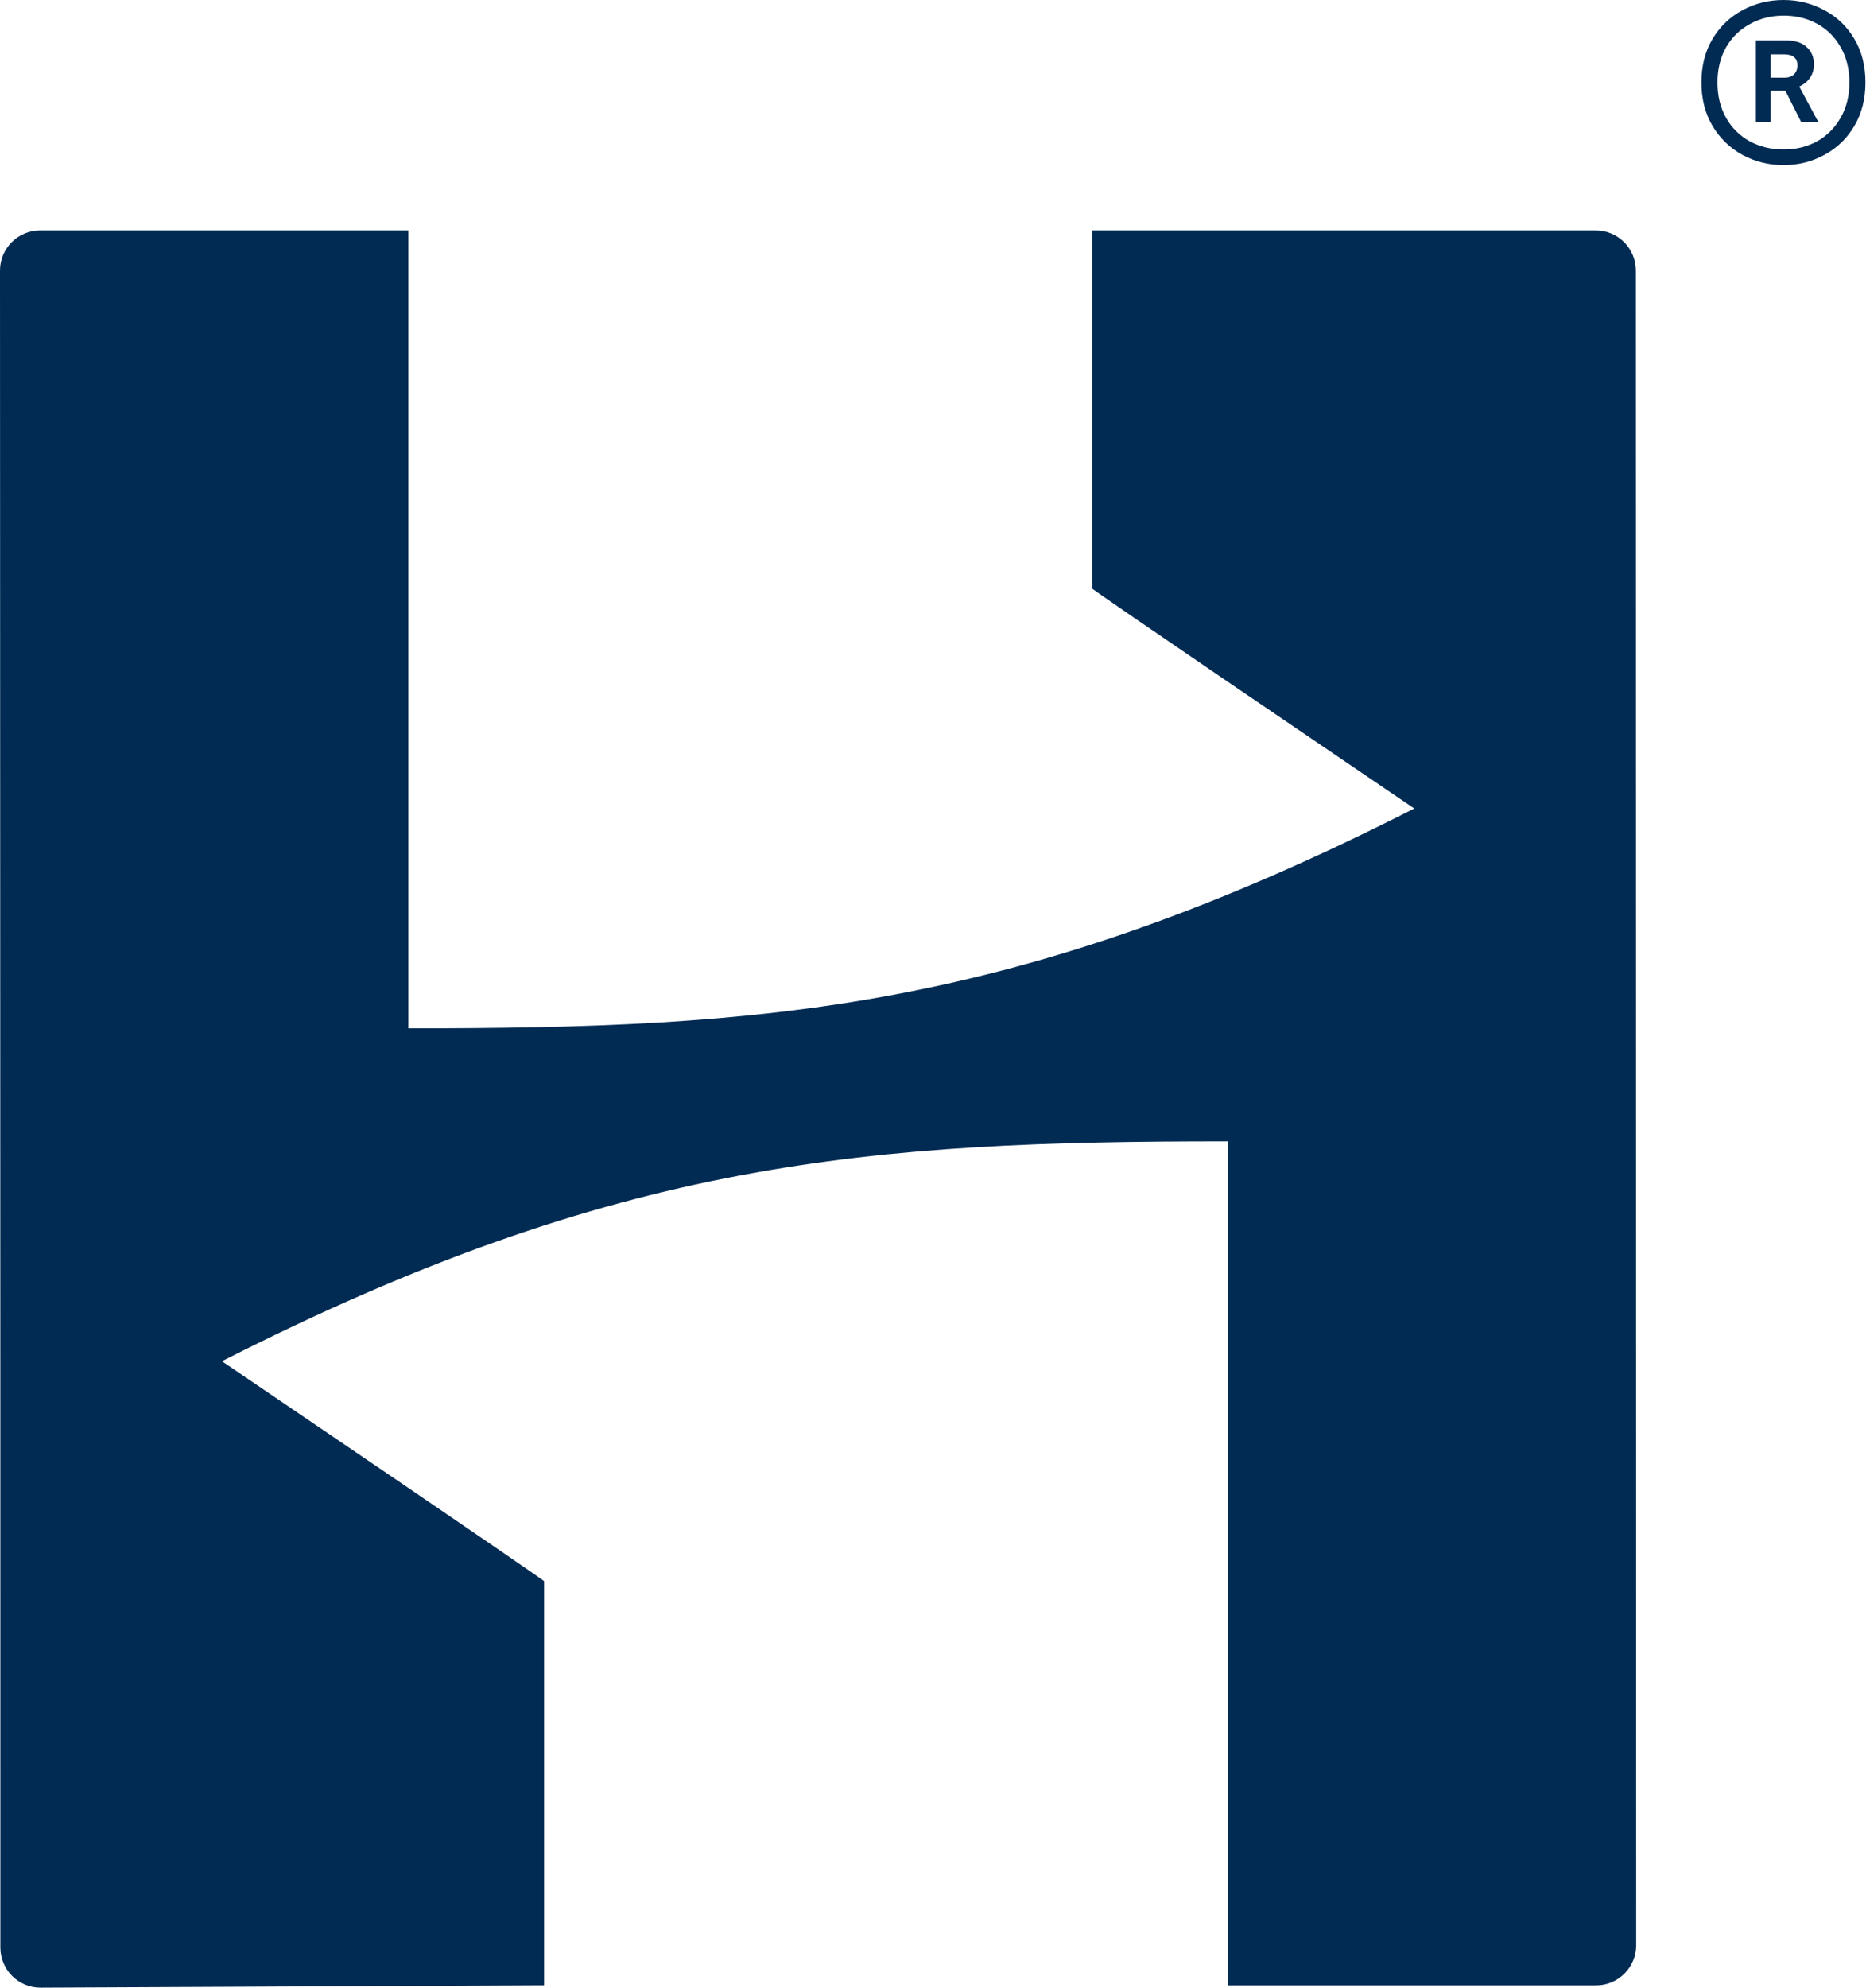 <svg width="3077" height="3277" viewBox="0 0 3077 3277" fill="none" xmlns="http://www.w3.org/2000/svg">
<path d="M2941.22 0C2965.31 0 2987.67 5.599 3008.28 16.797C3029.14 27.746 3045.66 43.548 3057.83 64.202C3070 84.607 3076.08 108.496 3076.08 135.869C3076.08 162.993 3070 186.882 3057.83 207.536C3045.66 228.19 3029.14 244.116 3008.28 255.314C2987.67 266.512 2965.31 272.111 2941.22 272.111C2916.64 272.111 2894.03 266.512 2873.42 255.314C2852.81 244.116 2836.29 228.19 2823.87 207.536C2811.7 186.882 2805.62 162.993 2805.62 135.869C2805.62 108.496 2811.7 84.607 2823.87 64.202C2836.29 43.548 2852.81 27.746 2873.42 16.797C2894.03 5.599 2916.64 0 2941.22 0ZM2941.22 25.755C2920.86 25.755 2902.35 30.359 2885.71 39.566C2869.07 48.525 2855.91 61.34 2846.23 78.013C2836.79 94.685 2832.07 113.971 2832.07 135.869C2832.07 158.016 2836.79 177.426 2846.23 194.098C2855.66 210.771 2868.7 223.711 2885.34 232.918C2901.98 241.877 2920.61 246.356 2941.22 246.356C2961.59 246.356 2979.97 241.877 2996.36 232.918C3012.75 223.711 3025.66 210.771 3035.1 194.098C3044.79 177.426 3049.63 158.016 3049.63 135.869C3049.63 113.722 3044.79 94.312 3035.1 77.639C3025.66 60.967 3012.75 48.151 2996.36 39.193C2979.97 30.235 2961.59 25.755 2941.22 25.755ZM2943.83 66.441C2959.73 66.441 2971.52 70.174 2979.22 77.639C2987.17 84.856 2991.14 94.312 2991.14 106.008C2991.14 114.717 2988.91 122.182 2984.44 128.404C2980.21 134.625 2974.38 139.353 2966.93 142.588L2998.22 200.817H2969.91L2944.2 149.68H2919.62V200.817H2895.4V66.441H2943.83ZM2919.62 89.584V128.03H2942.34C2949.29 128.03 2954.63 126.164 2958.36 122.431C2962.08 118.699 2963.95 113.846 2963.95 107.874C2963.95 95.681 2956.5 89.584 2941.6 89.584H2919.62Z" fill="#012B53"/>
<path d="M673.305 1694.85C1262.87 1694.85 1677.13 1665.58 2332.08 1332.47C1809.68 978.225 1800.98 970.172 1800.92 970.116V379.721H2631.29C2667.85 379.721 2697.49 409.353 2697.5 445.912L2698.05 3205.87C2698.06 3242.44 2668.42 3272.09 2631.85 3272.09H2024.76V1881.05C1435.2 1881.05 1020.94 1910.32 365.983 2243.43C886.992 2596.73 897.043 2605.68 897.152 2605.78V3271.99L67.124 3275.87C30.441 3276.04 0.612 3246.35 0.61 3209.66L0.584 2330.8C0.584 1702.51 0.039 1074.22 0.002 445.925C-0 409.361 29.641 379.721 66.205 379.721H673.307L673.305 1694.85Z" fill="#012B53"/>
</svg>
